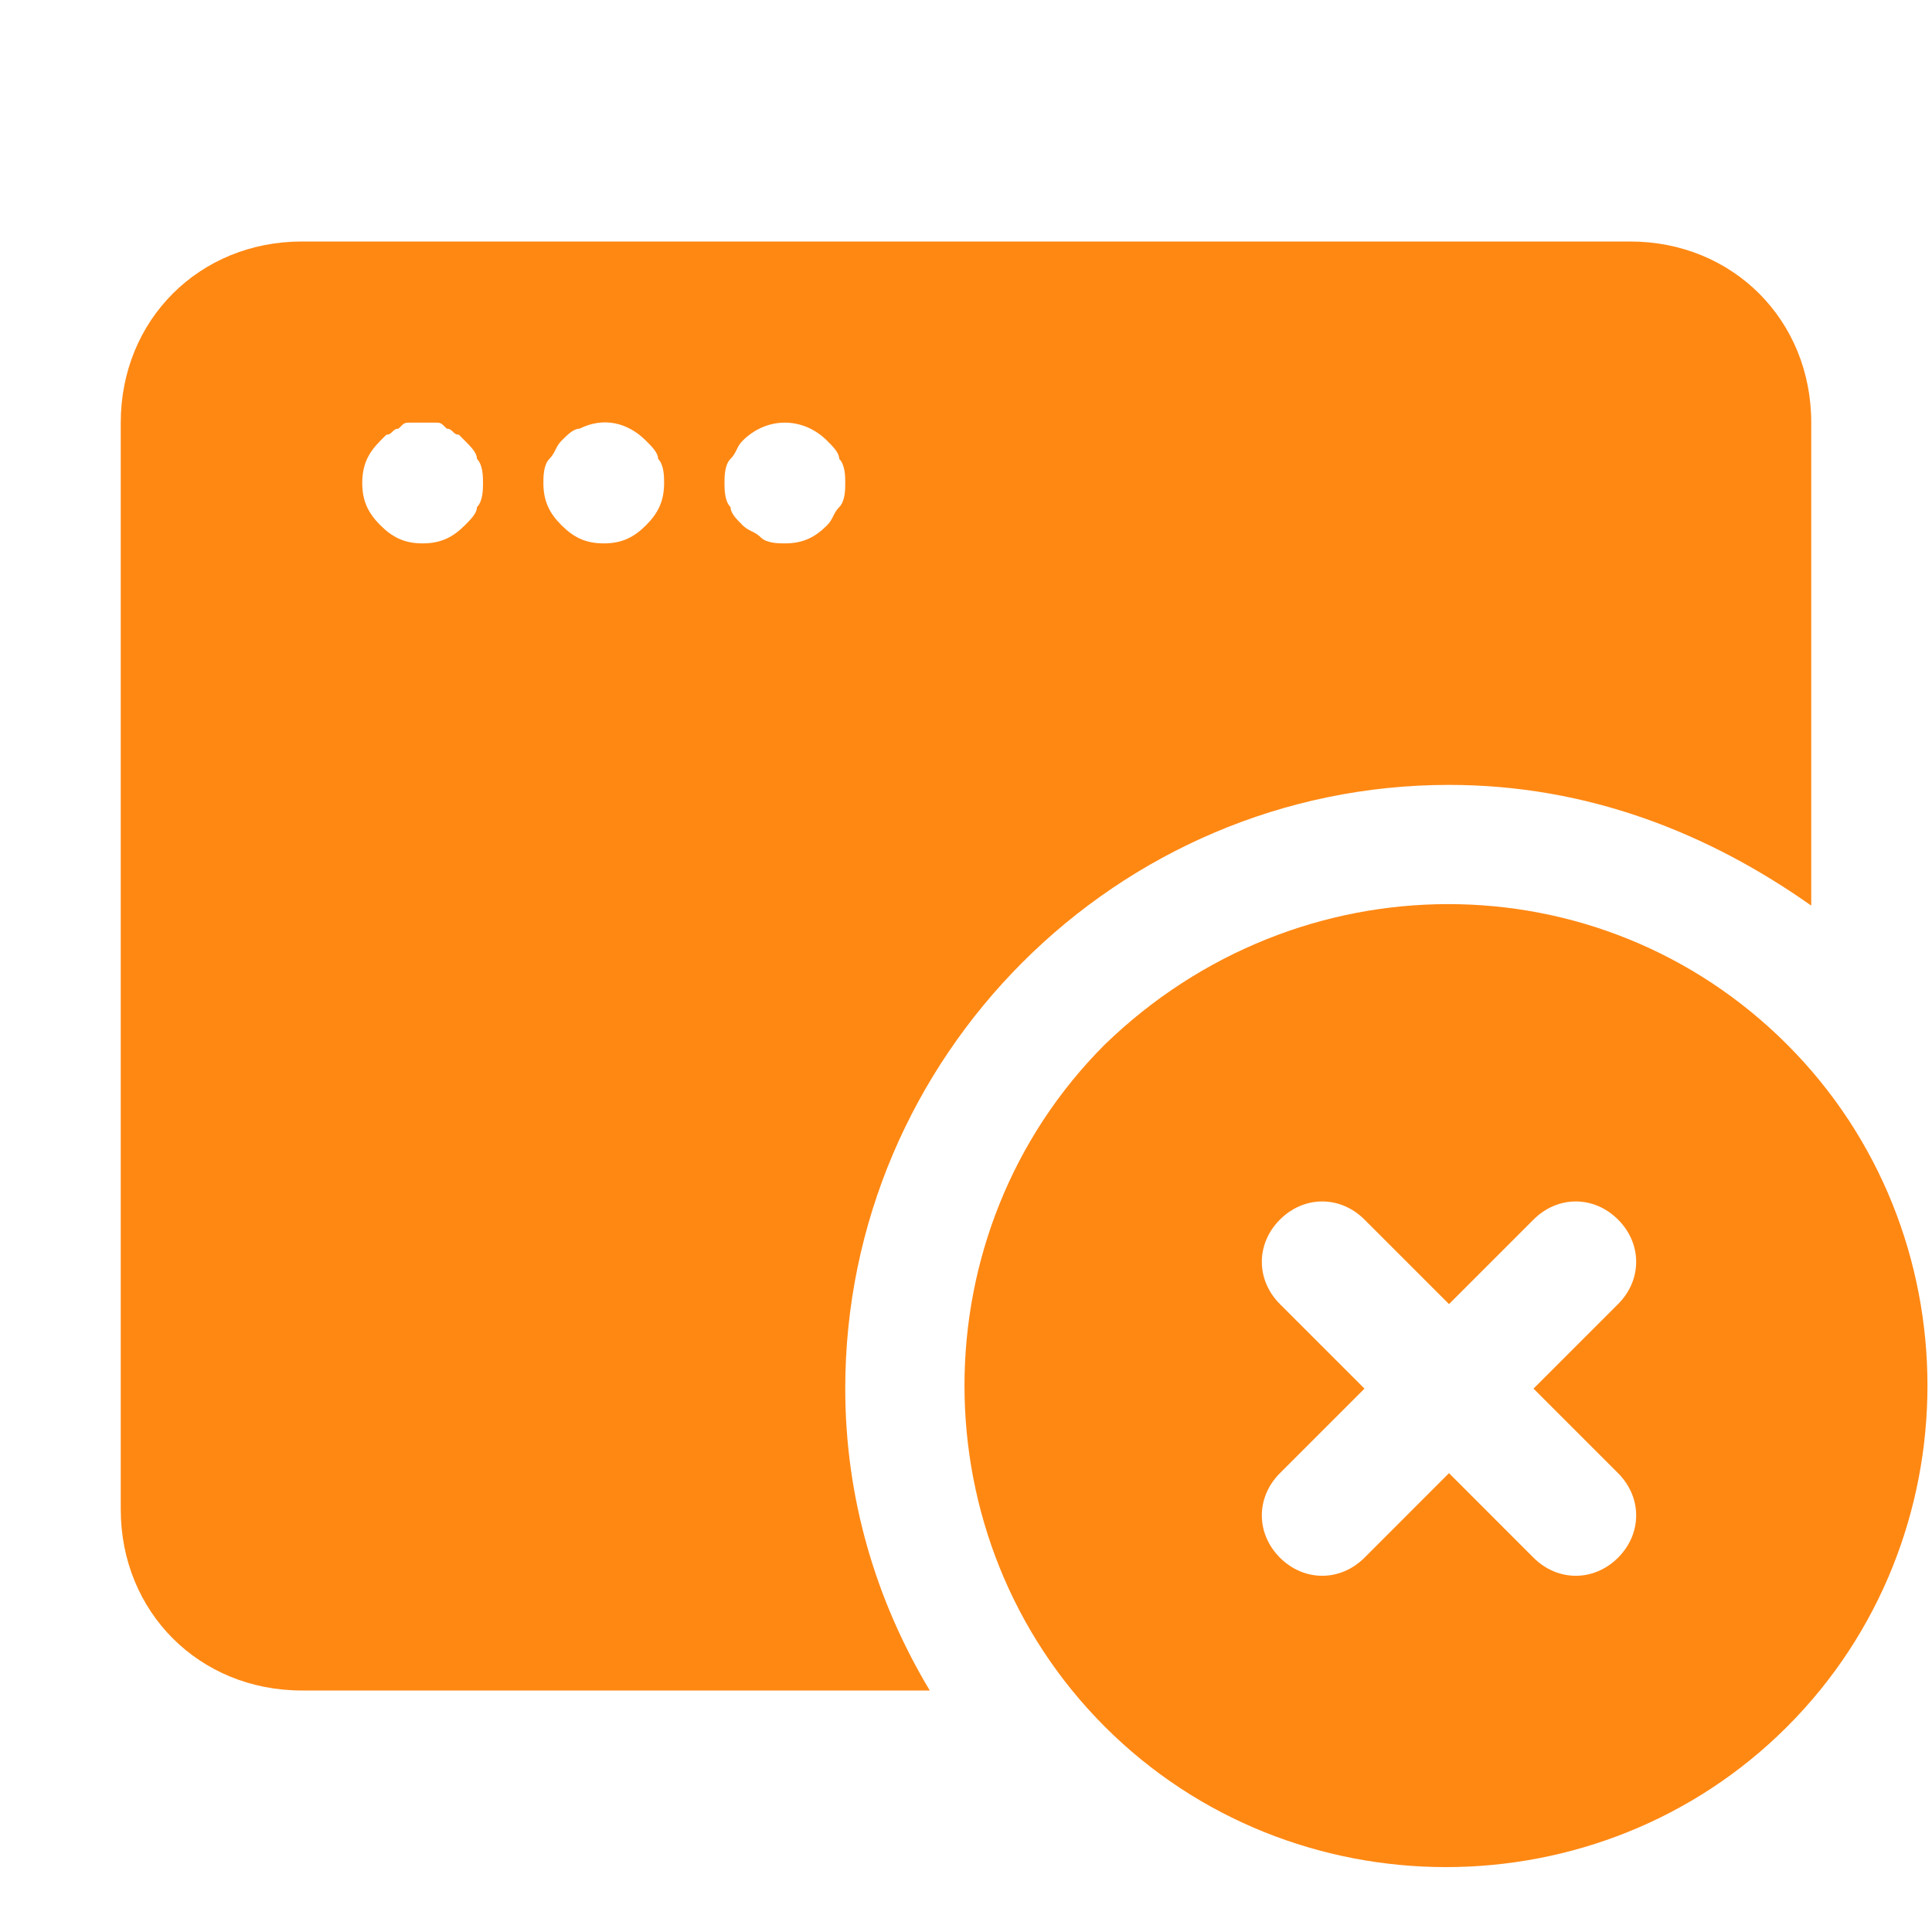 <svg width="70" height="70" viewBox="0 0 70 70" fill="none" xmlns="http://www.w3.org/2000/svg">
<path d="M59.062 8.75H10.938C7.219 8.75 4.375 11.594 4.375 15.312V54.688C4.375 58.406 7.219 61.25 10.938 61.25H33.688C31.719 57.969 30.625 54.25 30.625 50.312C30.625 38.281 40.469 28.438 52.5 28.438C57.531 28.438 61.906 30.188 65.625 32.812V15.312C65.625 11.594 62.781 8.75 59.062 8.75ZM17.281 18.375C17.281 18.594 17.062 18.812 16.844 19.031C16.406 19.469 15.969 19.688 15.312 19.688C14.656 19.688 14.219 19.469 13.781 19.031C13.344 18.594 13.125 18.156 13.125 17.5C13.125 16.844 13.344 16.406 13.781 15.969L14 15.75C14.219 15.75 14.219 15.531 14.438 15.531C14.656 15.312 14.656 15.312 14.875 15.312C15.094 15.312 15.531 15.312 15.75 15.312C15.969 15.312 15.969 15.312 16.188 15.531C16.406 15.531 16.406 15.75 16.625 15.75L16.844 15.969C17.062 16.188 17.281 16.406 17.281 16.625C17.5 16.844 17.5 17.281 17.5 17.5C17.5 17.719 17.5 18.156 17.281 18.375ZM23.406 19.031C22.969 19.469 22.531 19.688 21.875 19.688C21.219 19.688 20.781 19.469 20.344 19.031C19.906 18.594 19.688 18.156 19.688 17.5C19.688 17.281 19.688 16.844 19.906 16.625C20.125 16.406 20.125 16.188 20.344 15.969C20.562 15.75 20.781 15.531 21 15.531C21.875 15.094 22.75 15.312 23.406 15.969C23.625 16.188 23.844 16.406 23.844 16.625C24.062 16.844 24.062 17.281 24.062 17.5C24.062 18.156 23.844 18.594 23.406 19.031ZM30.406 18.375C30.188 18.594 30.188 18.812 29.969 19.031C29.531 19.469 29.094 19.688 28.438 19.688C28.219 19.688 27.781 19.688 27.562 19.469C27.344 19.25 27.125 19.25 26.906 19.031C26.688 18.812 26.469 18.594 26.469 18.375C26.25 18.156 26.25 17.719 26.25 17.5C26.25 17.281 26.25 16.844 26.469 16.625C26.688 16.406 26.688 16.188 26.906 15.969C27.781 15.094 29.094 15.094 29.969 15.969C30.188 16.188 30.406 16.406 30.406 16.625C30.625 16.844 30.625 17.281 30.625 17.5C30.625 17.719 30.625 18.156 30.406 18.375Z" fill="#FF8813"/>
<path d="M40.031 37.844C33.25 44.625 33.25 55.781 40.031 62.562C46.812 69.344 57.969 69.344 64.75 62.562C71.531 55.781 71.531 44.625 64.75 37.844C57.969 31.062 47.031 31.062 40.031 37.844ZM58.625 47.25L55.562 50.312L58.625 53.375C59.5 54.25 59.5 55.562 58.625 56.438C57.75 57.312 56.438 57.312 55.562 56.438L52.5 53.375L49.438 56.438C48.562 57.312 47.25 57.312 46.375 56.438C45.5 55.562 45.5 54.25 46.375 53.375L49.438 50.312L46.375 47.25C45.5 46.375 45.5 45.062 46.375 44.188C47.25 43.312 48.562 43.312 49.438 44.188L52.5 47.25L55.562 44.188C56.438 43.312 57.75 43.312 58.625 44.188C59.5 45.062 59.5 46.375 58.625 47.25Z" fill="#FF8813"/>
</svg>
